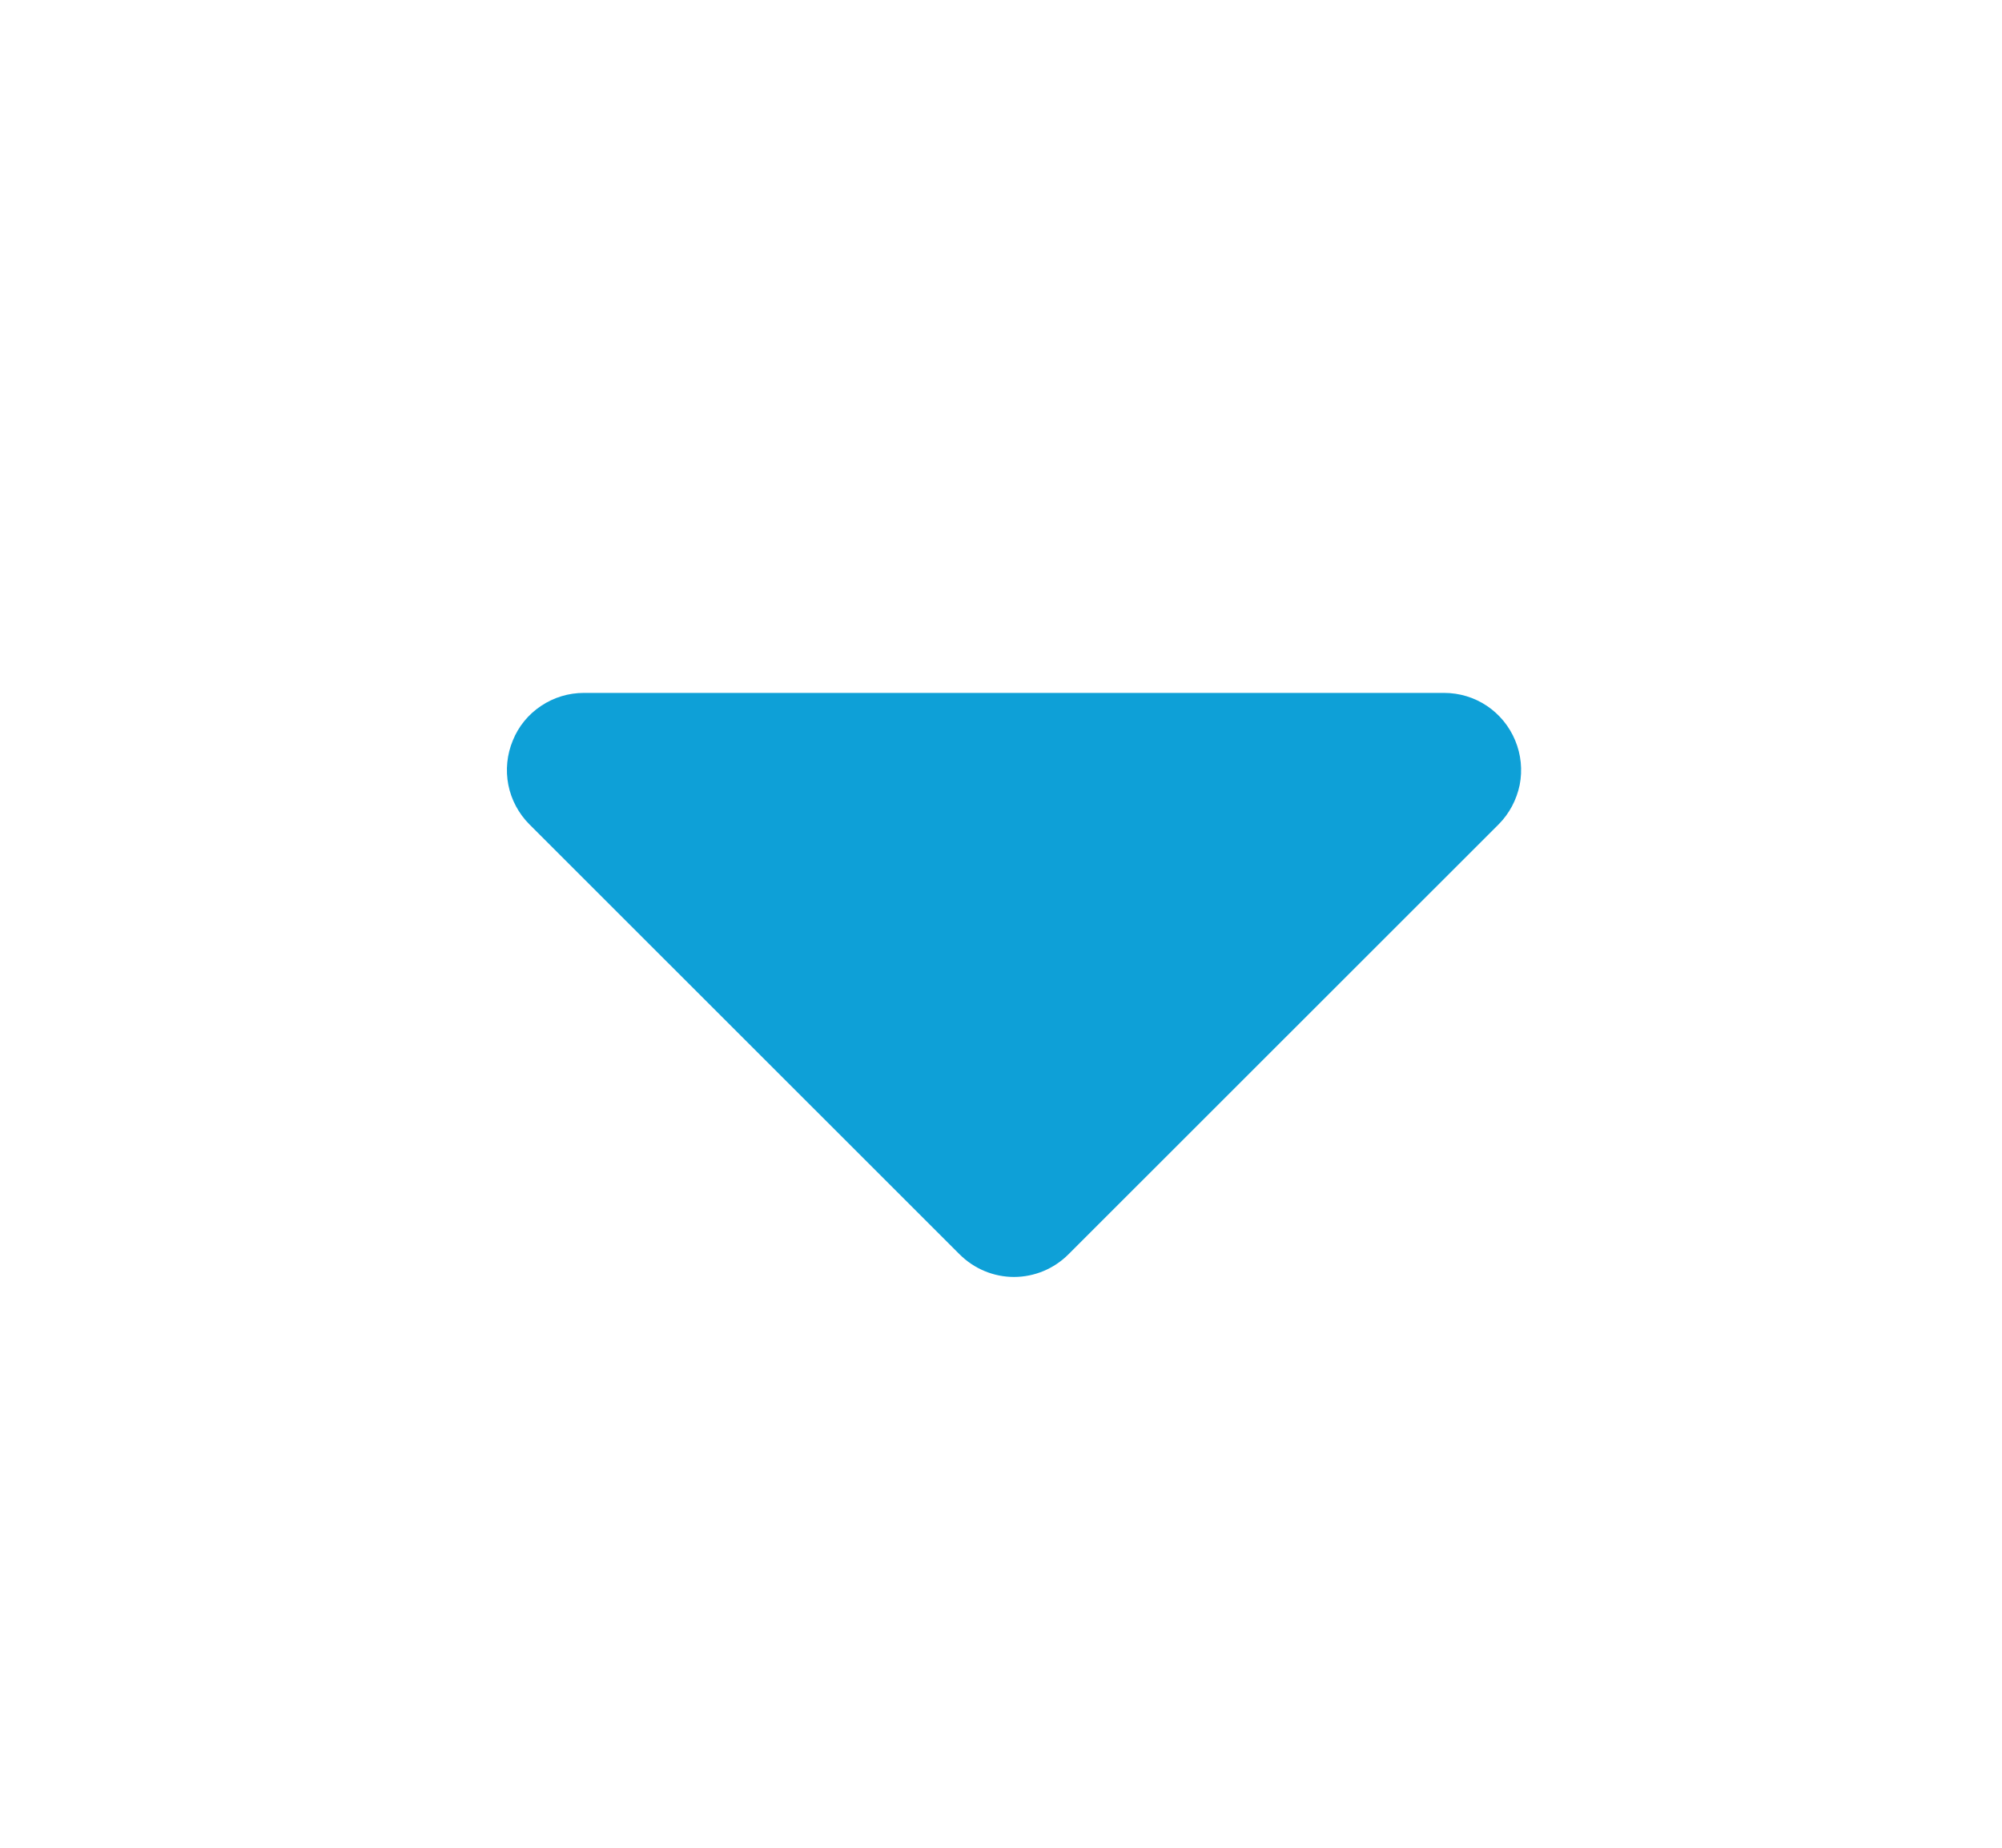 <svg width="13" height="12" viewBox="0 0 13 12" fill="none" xmlns="http://www.w3.org/2000/svg">
<path d="M3.791 4.5H9.377C9.476 4.5 9.573 4.529 9.655 4.584C9.737 4.639 9.801 4.717 9.839 4.809C9.877 4.9 9.887 5.001 9.868 5.098C9.848 5.194 9.801 5.284 9.731 5.354L6.938 8.146C6.844 8.24 6.717 8.293 6.584 8.293C6.452 8.293 6.325 8.24 6.231 8.146L3.438 5.354C3.368 5.284 3.32 5.194 3.301 5.098C3.282 5.001 3.292 4.9 3.33 4.809C3.367 4.717 3.431 4.639 3.514 4.584C3.596 4.529 3.693 4.5 3.791 4.5Z" fill="#0EA0D7"/>
</svg>
